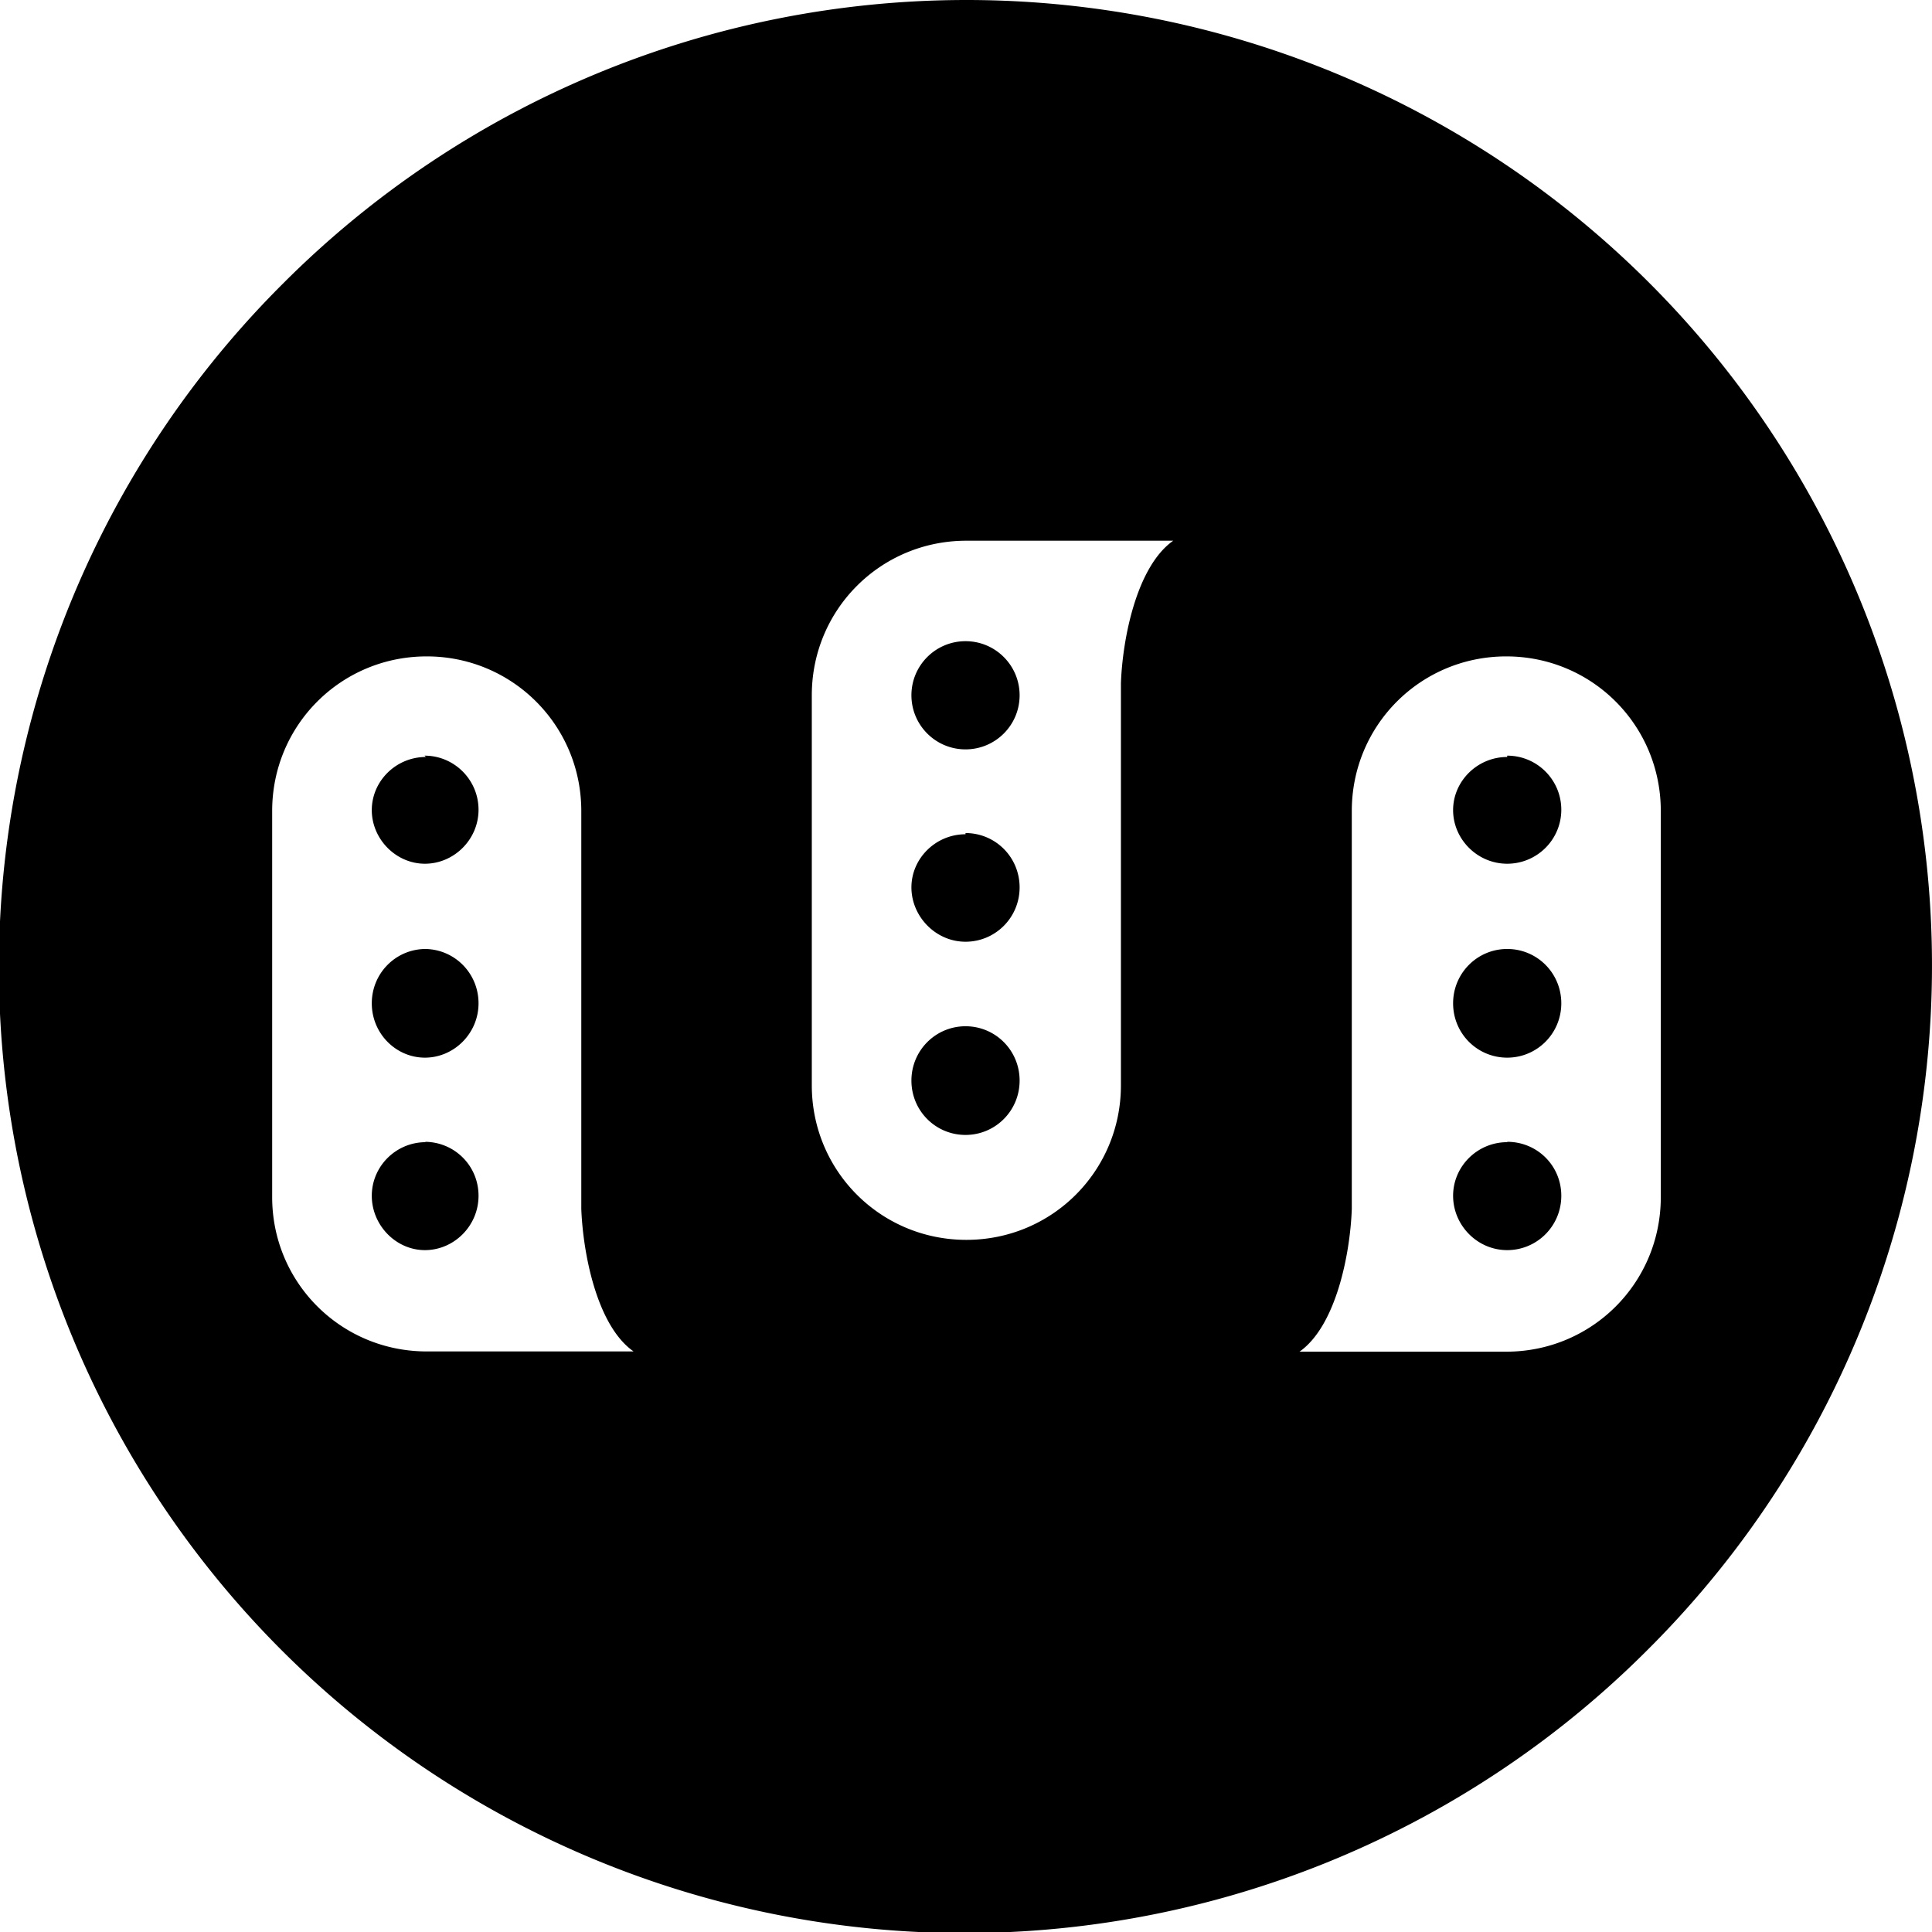 <svg xmlns="http://www.w3.org/2000/svg" viewBox="0 0 16 16"><path d="M8.004 0A7.996 7.996 0 0 0 2.35 2.342 7.996 7.996 0 1 0 13.658 13.65 7.996 7.996 0 0 0 8.004 0zm0 4.478h1.712c-.305.215-.42.816-.433 1.18v3.33c0 .71-.57 1.28-1.28 1.28-.71 0-1.28-.57-1.28-1.28v-3.23c0-.71.57-1.28 1.28-1.28zm-.008.832c-.247 0-.448.2-.448.448 0 .247.2.448.448.448.247 0 .448-.2.448-.448 0-.247-.2-.448-.448-.448zm-4.462.126c.708 0 1.28.57 1.28 1.28v3.296c.014.366.128.967.433 1.18H3.534c-.71 0-1.28-.57-1.28-1.278V6.716c0-.71.57-1.28 1.28-1.28zm8.94 0c.71 0 1.28.57 1.28 1.28v3.198c0 .71-.57 1.28-1.28 1.28h-1.712c.305-.215.42-.816.433-1.182V6.716c0-.71.57-1.28 1.28-1.28zm-8.947.833c-.248 0-.448.2-.448.44s.2.444.44.444.444-.2.444-.447-.2-.448-.447-.448zm8.955 0c-.247 0-.448.2-.448.44s.2.444.448.444c.247 0 .448-.2.448-.447s-.2-.448-.448-.448zm-4.486.64c-.247 0-.448.2-.448.44s.2.45.448.45c.247 0 .448-.2.448-.45s-.2-.45-.448-.45zm-4.47.95c-.247 0-.447.2-.447.45s.2.45.44.45.444-.2.444-.45-.2-.45-.447-.45zm8.956 0c-.247 0-.448.2-.448.45s.2.45.448.45c.247 0 .448-.2.448-.45s-.2-.45-.448-.45zm-4.486.64c-.247 0-.448.2-.448.45s.2.45.448.45c.247 0 .448-.2.448-.45s-.2-.45-.448-.45zm-4.47.96c-.247 0-.447.2-.447.444s.2.45.44.45.444-.2.444-.45-.2-.447-.447-.447zm8.956 0c-.247 0-.448.2-.448.444s.2.45.448.45c.247 0 .448-.2.448-.45s-.2-.447-.448-.447z"/></svg>